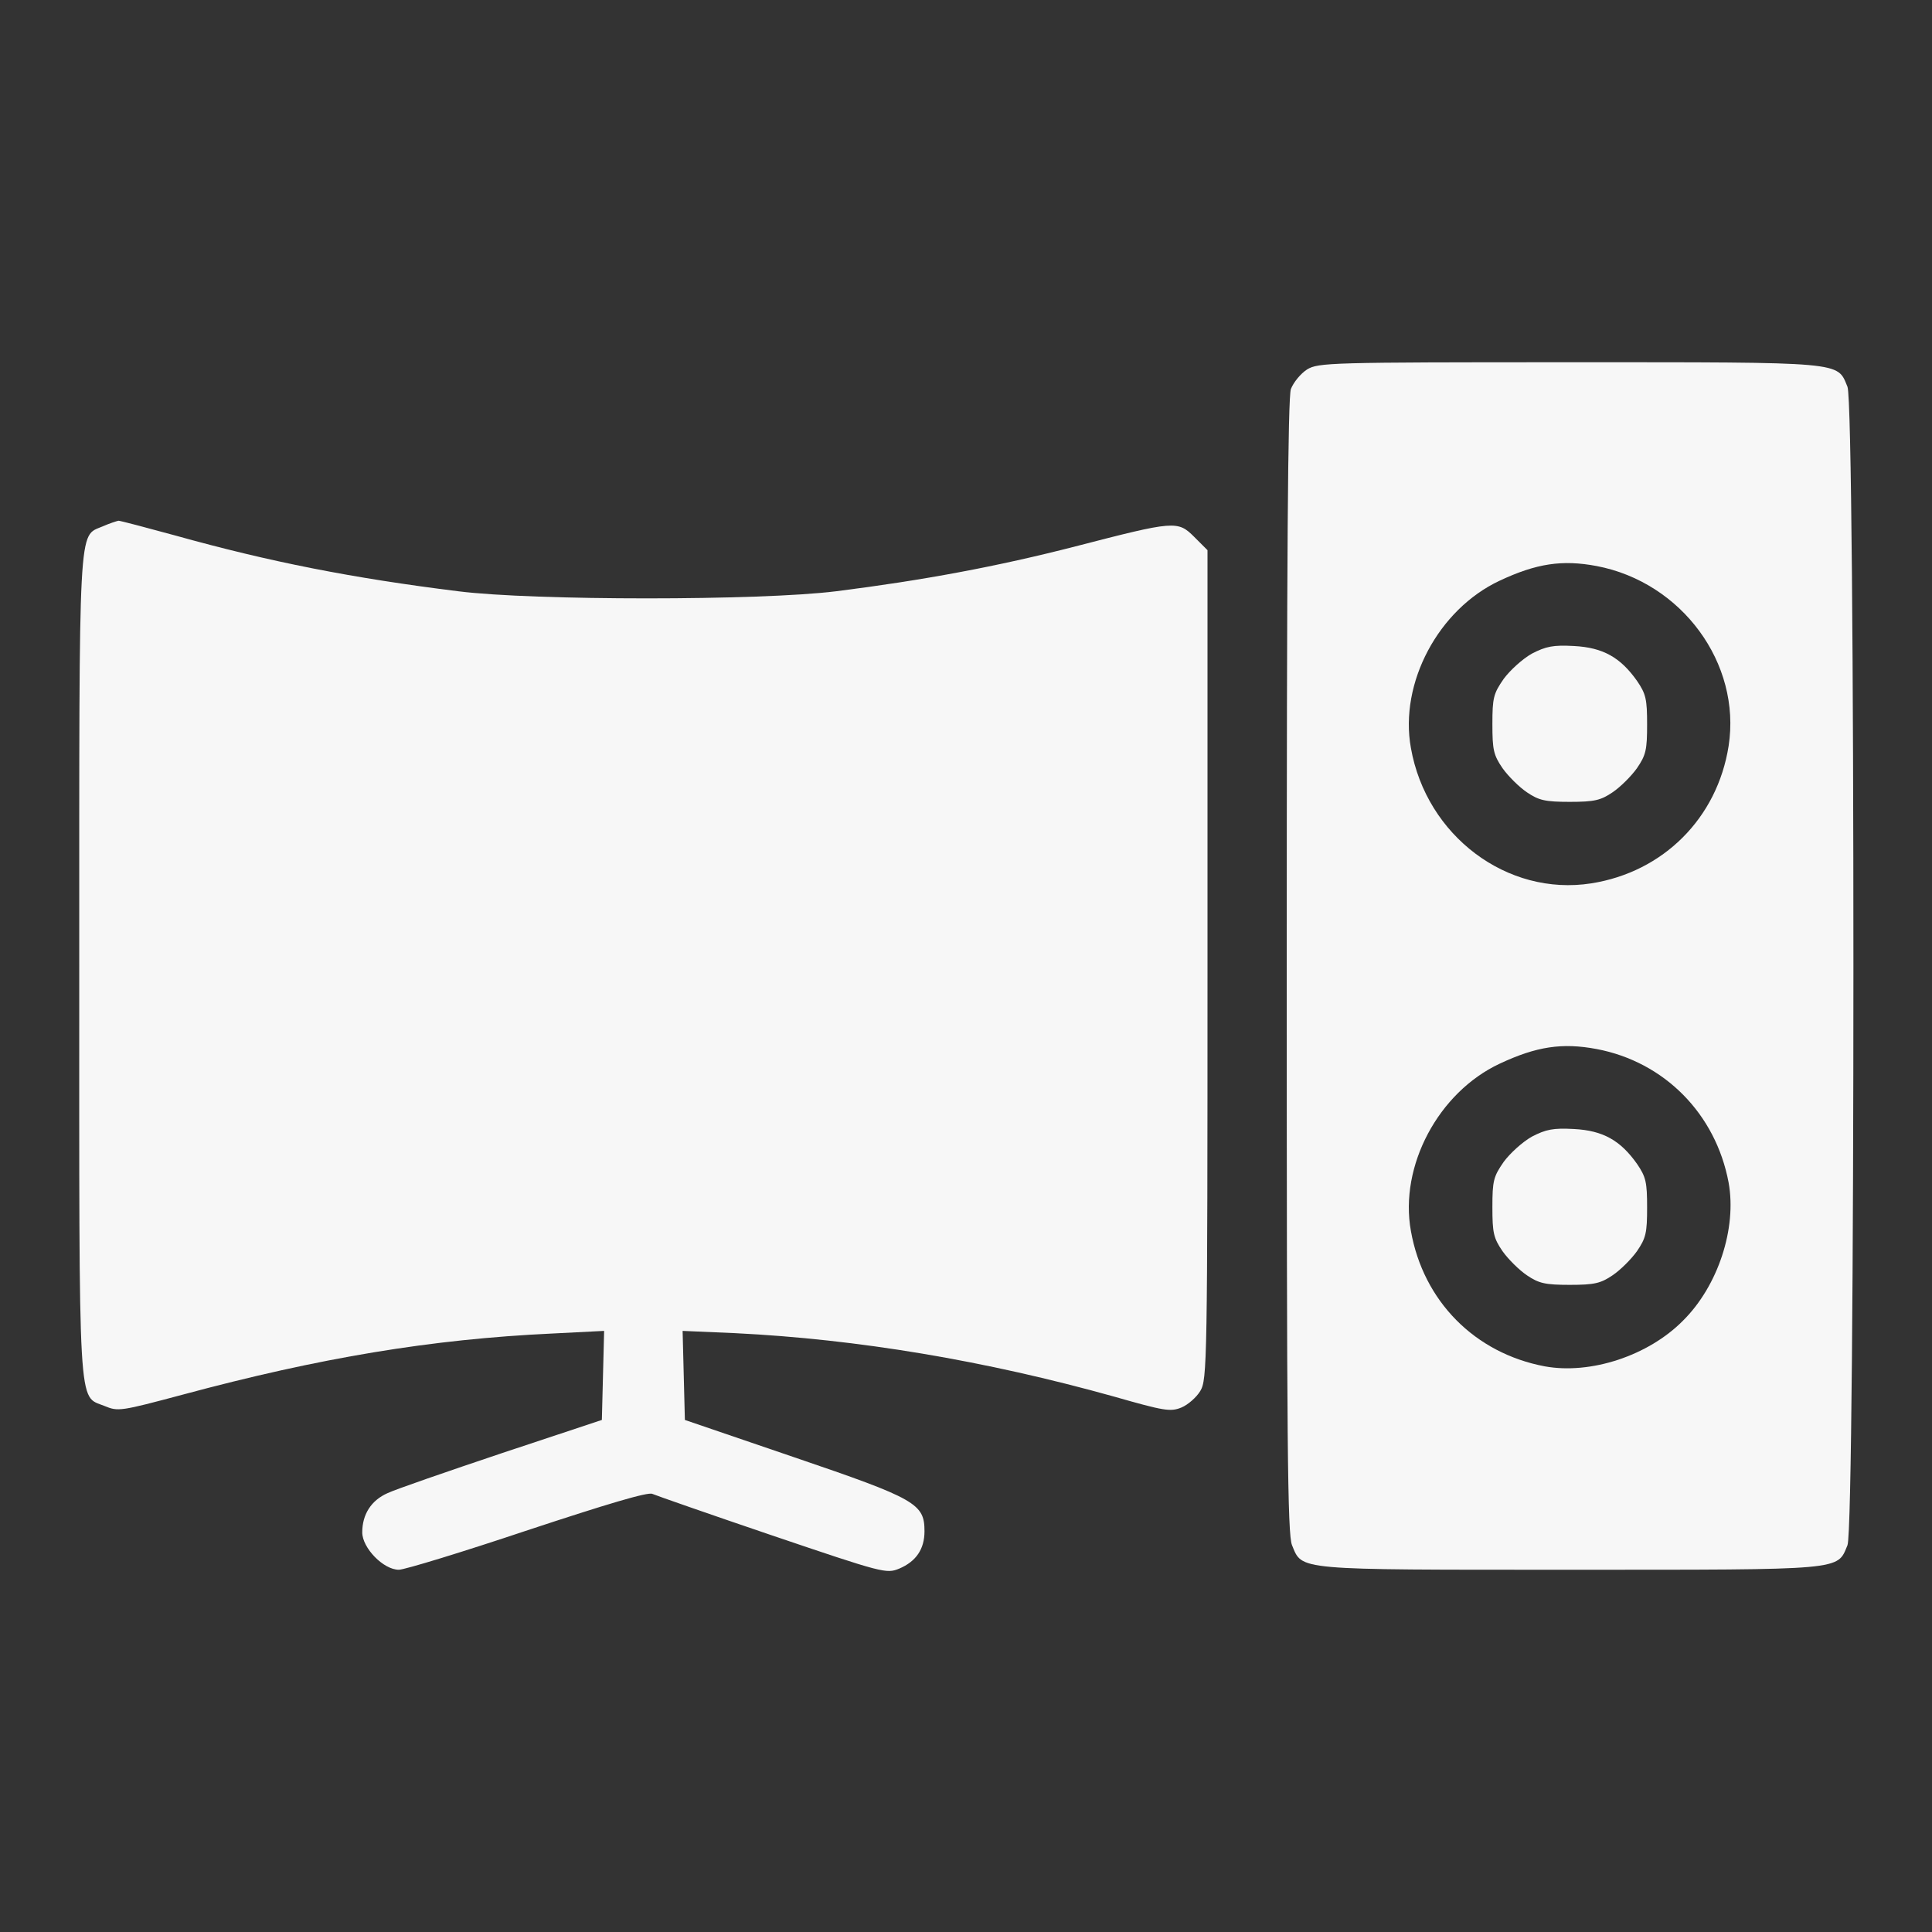 <?xml version="1.0" encoding="UTF-8"?>
<svg xmlns="http://www.w3.org/2000/svg" version="1.0" width="512pt" height="512pt" viewBox="0 0 512 512" preserveAspectRatio="xMidYMid meet">
  <rect x="0" y="0" width="512" height="512" fill="#333333" stroke="none"/>
  <g transform="translate(0,512) scale(0.1,-0.1)" fill="#f7f7f7" stroke="none">
    <path d="M3464 4141 c-17 -11 -36 -34 -43 -52 -8 -23 -11 -442 -11 -1531 0 -1273 2 -1504 14 -1533 28 -67 3 -65 736 -65 733 0 708 -2 736 65 21 51 21 3019 0 3070 -28 67 -2 65 -738 65 -634 0 -664 -1 -694 -19z m767 -521 c226 -43 384 -258 350 -477 -30 -191 -173 -334 -364 -364 -223 -35 -437 126 -478 359 -31 172 73 367 235 443 98 46 166 56 257 39z m0 -1280 c180 -34 316 -172 350 -354 22 -121 -28 -274 -121 -366 -92 -93 -245 -143 -366 -121 -186 35 -322 173 -355 359 -31 172 73 367 235 443 98 46 166 56 257 39z" fill="#f7f7f7"></path>
    <path d="M4060 3388 c-25 -14 -58 -44 -75 -67 -27 -39 -30 -50 -30 -120 0 -68 3 -82 27 -117 15 -21 44 -50 65 -64 31 -21 48 -25 113 -25 65 0 82 4 113 25 21 14 50 43 65 64 24 35 27 49 27 116 0 67 -3 81 -27 116 -44 62 -90 88 -167 92 -55 3 -74 -1 -111 -20z" fill="#f7f7f7"></path>
    <path d="M4060 2108 c-25 -14 -58 -44 -75 -67 -27 -39 -30 -50 -30 -120 0 -68 3 -82 27 -117 15 -21 44 -50 65 -64 31 -21 48 -25 113 -25 65 0 82 4 113 25 21 14 50 43 65 64 24 35 27 49 27 116 0 67 -3 81 -27 116 -44 62 -90 88 -167 92 -55 3 -74 -1 -111 -20z" fill="#f7f7f7"></path>
    <path d="M272 3725 c-65 -28 -62 29 -62 -1165 0 -1203 -4 -1137 67 -1166 36 -15 42 -14 207 30 364 98 659 147 979 162 l138 7 -3 -118 -3 -118 -265 -88 c-146 -49 -282 -96 -303 -106 -43 -19 -67 -56 -67 -104 0 -41 56 -99 97 -99 15 0 169 47 342 105 209 69 319 102 330 96 9 -4 152 -54 317 -110 295 -100 303 -102 337 -88 45 19 67 52 67 99 0 73 -22 86 -345 196 l-290 99 -3 118 -3 118 139 -6 c326 -16 664 -73 1004 -168 133 -38 150 -41 179 -29 17 7 40 27 50 44 18 30 19 72 19 1130 l0 1098 -35 35 c-44 44 -52 43 -315 -25 -206 -53 -404 -90 -635 -119 -201 -25 -801 -25 -1000 0 -282 35 -500 78 -751 148 -77 21 -145 39 -150 39 -5 -1 -24 -7 -42 -15z" fill="#f7f7f7"></path>
  </g>
</svg>
